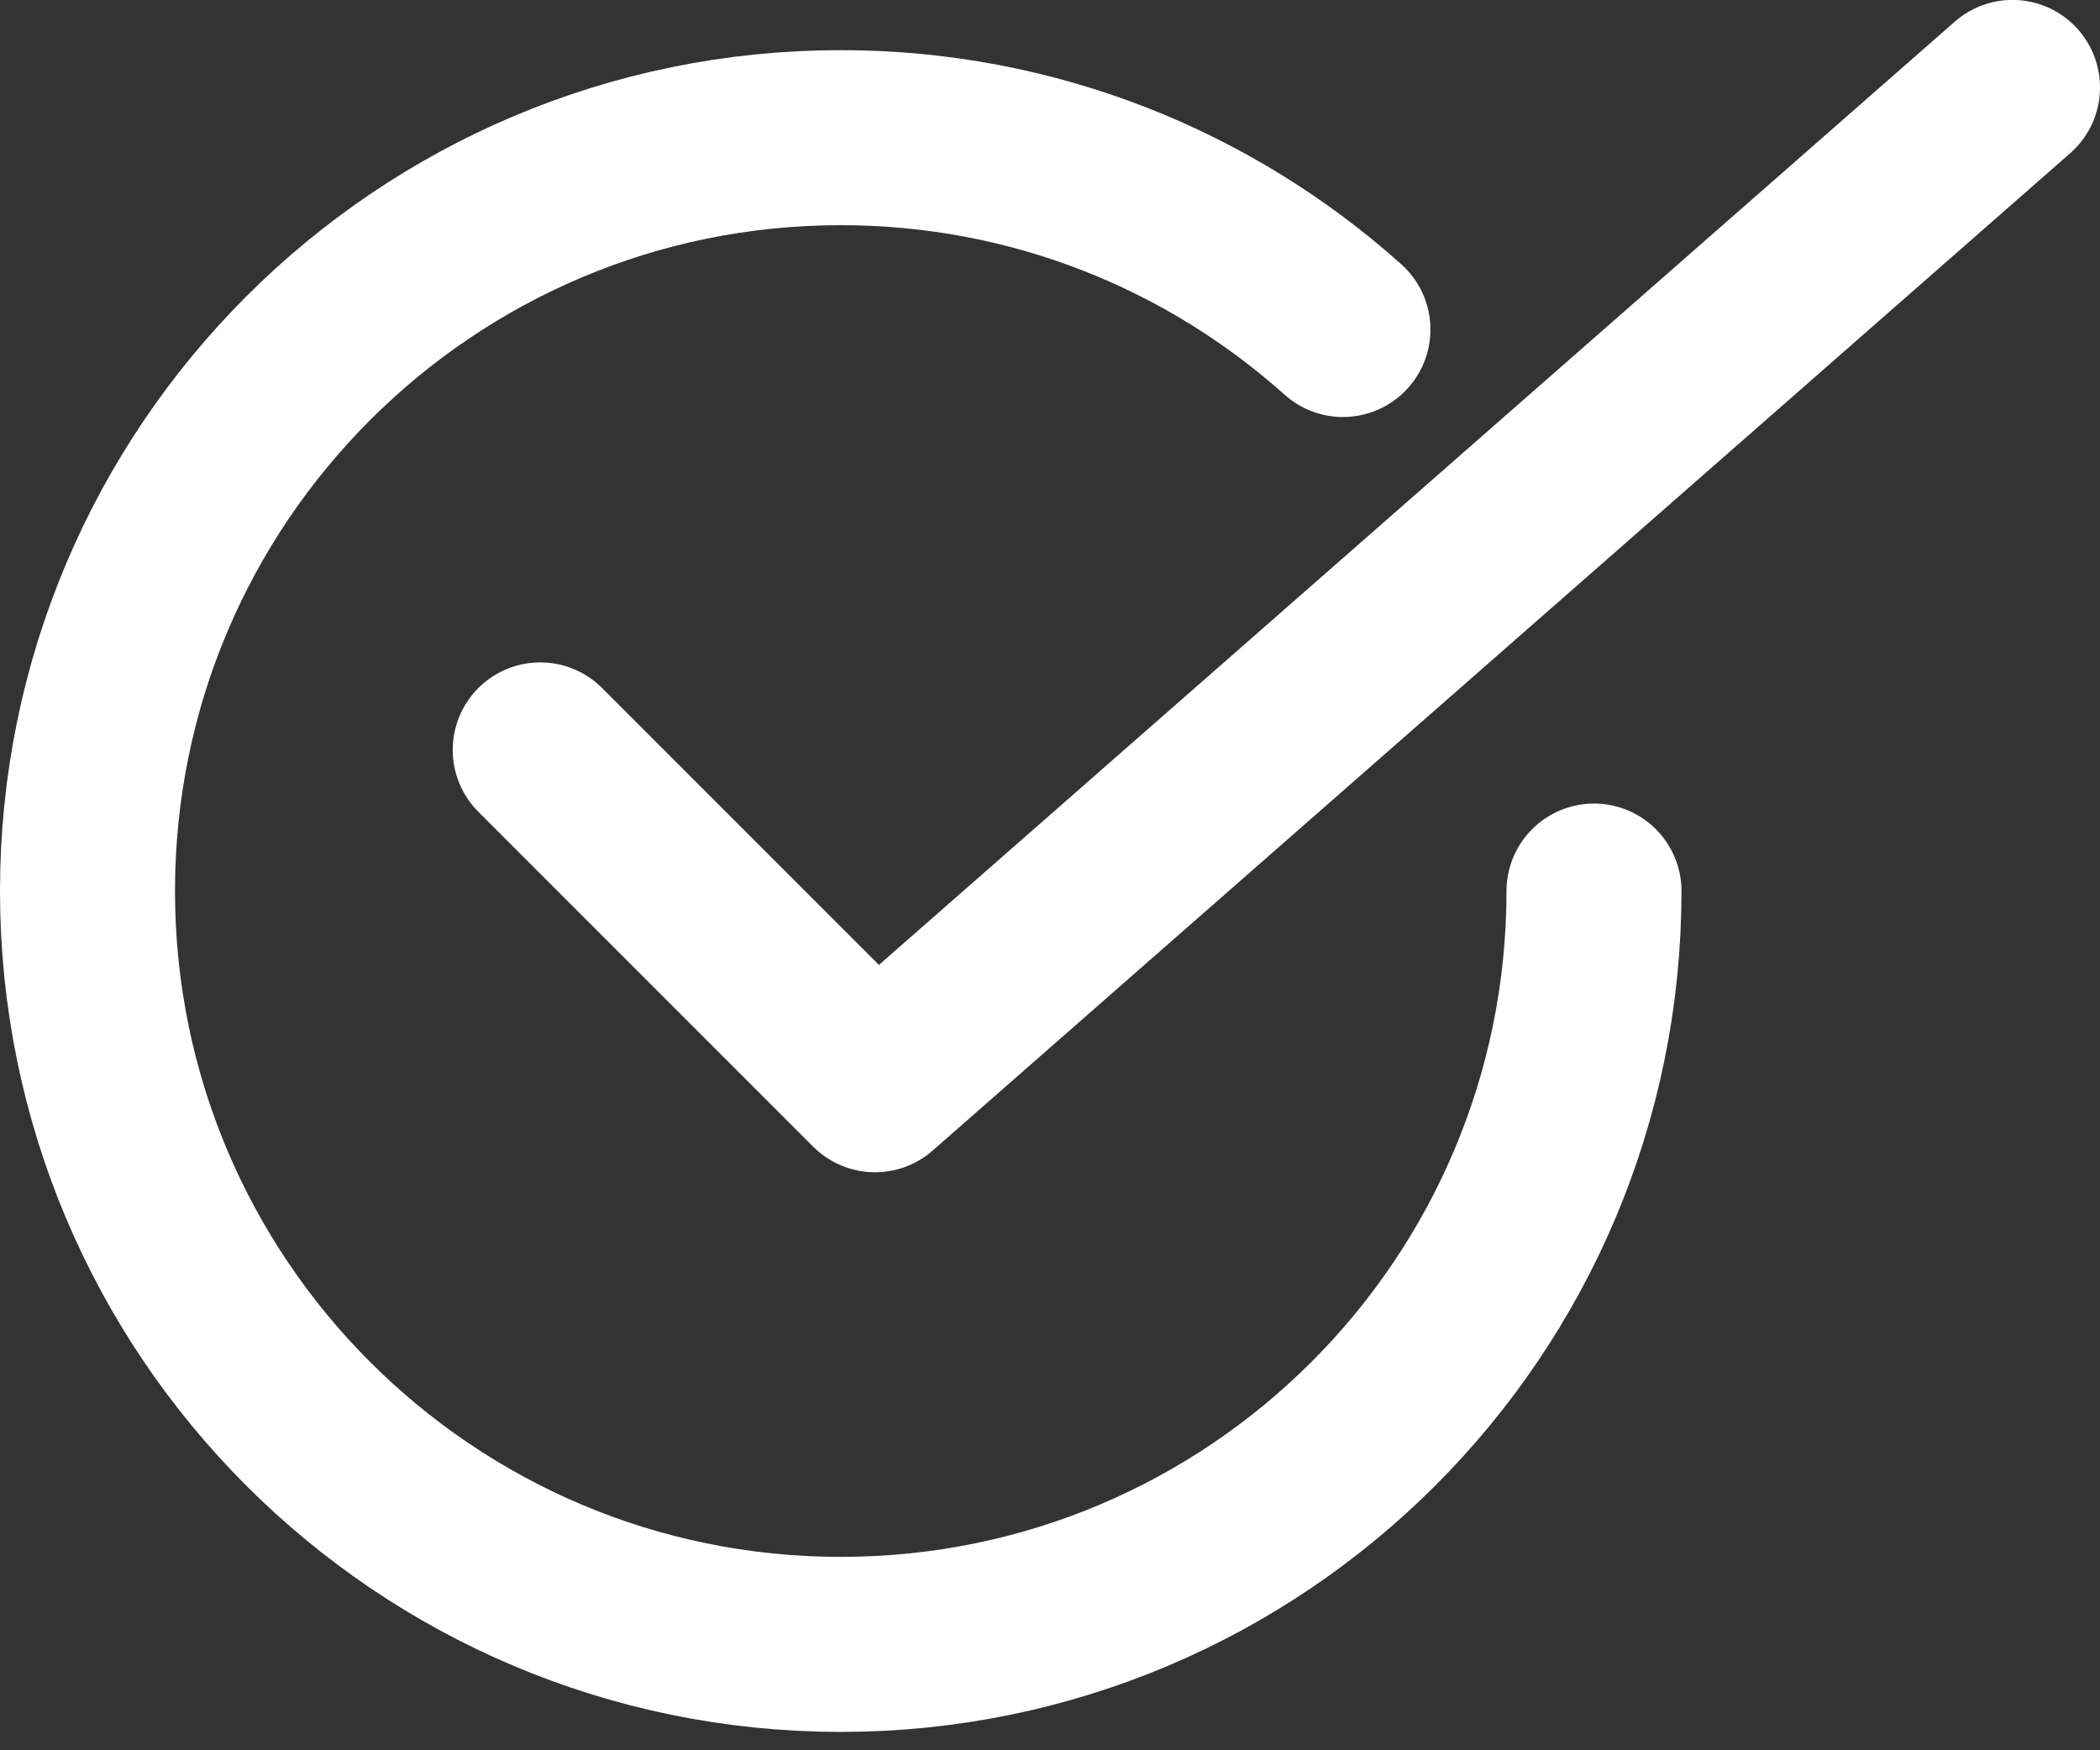 <svg width="24" height="20" viewBox="0 0 24 20" fill="none" xmlns="http://www.w3.org/2000/svg">
<rect x="0" y="0" width="24" height="20" fill="#333333" stroke="none"/>
<path d="M18.217 10.182C18.217 14.936 14.363 18.79 9.609 18.79C4.854 18.79 1 14.936 1 10.182C1 5.427 4.854 1.573 9.609 1.573C11.813 1.573 13.825 2.402 15.348 3.765" stroke="white" stroke-width="2" stroke-miterlimit="10" stroke-linecap="round" stroke-linejoin="round"/>
<path d="M6.174 8.569L10 12.395L23 0.999" stroke="white" stroke-width="2" stroke-miterlimit="10" stroke-linecap="round" stroke-linejoin="round"/>
</svg>
